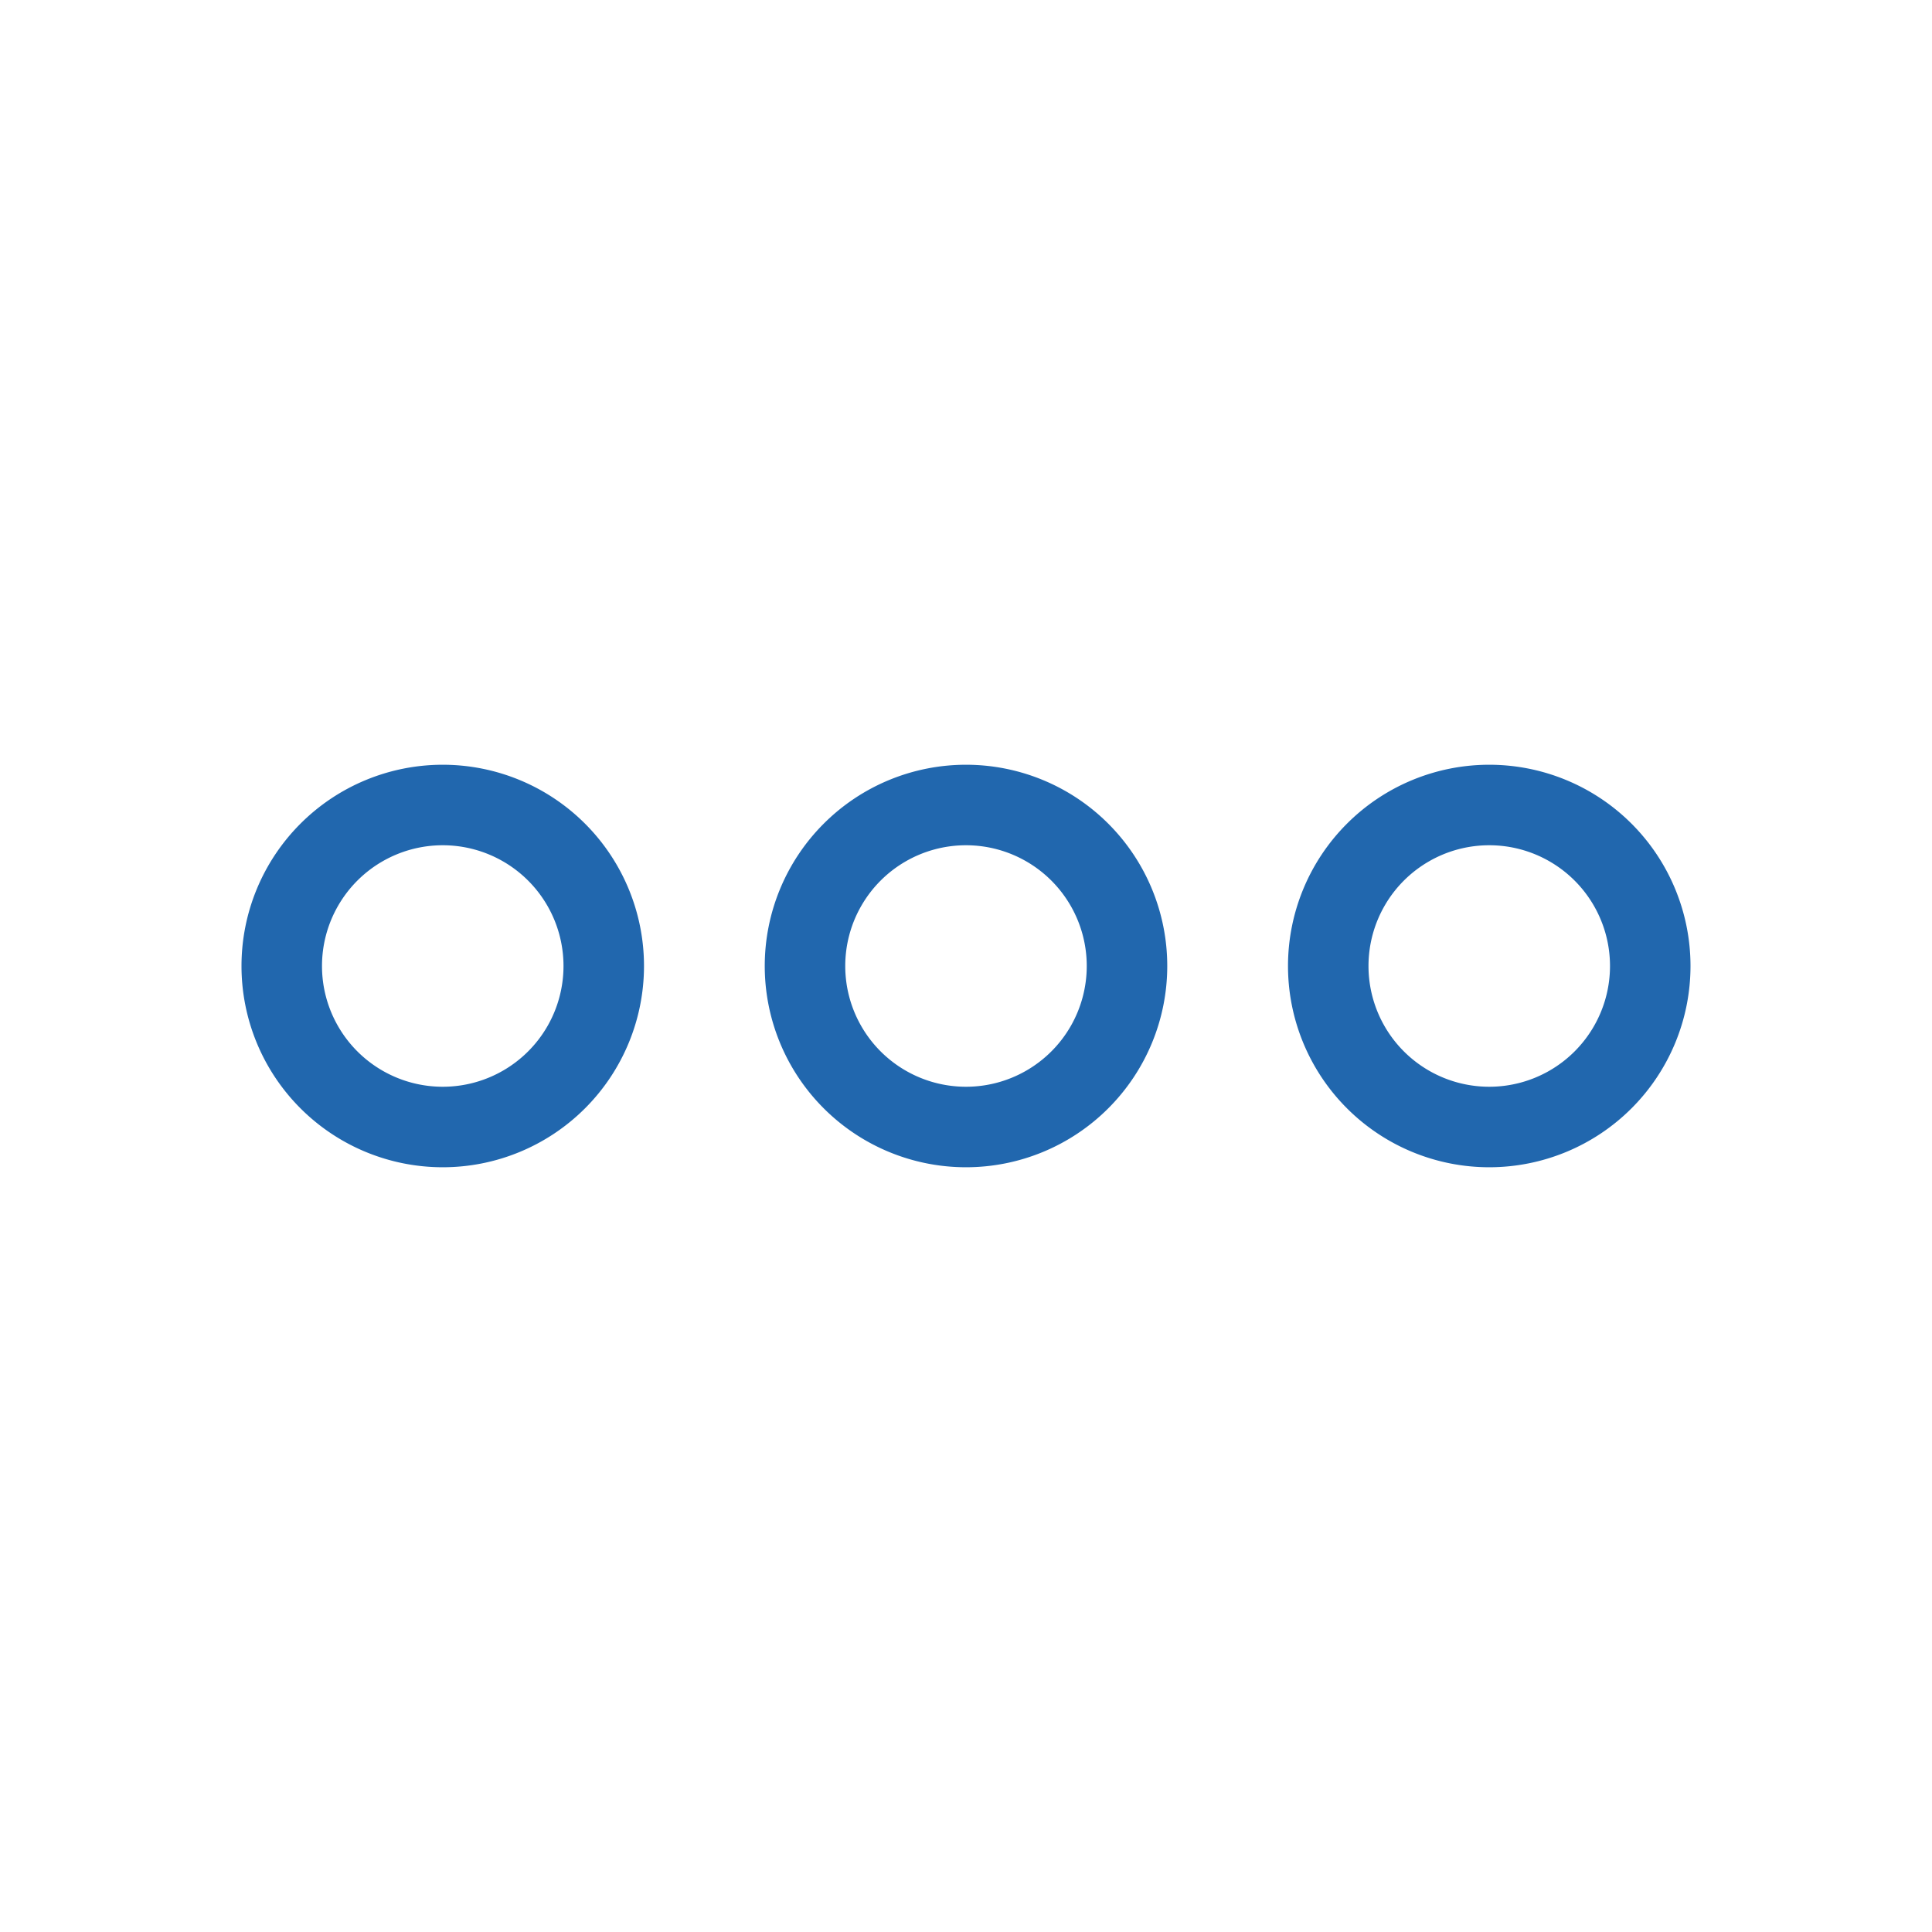 <svg xmlns="http://www.w3.org/2000/svg" width="24" height="24" fill="none"><path fill="#2167AE" d="M5.5 10.5a1.5 1.5 0 1 0 0 3 1.5 1.5 0 0 0 0-3M3 12a2.5 2.5 0 1 1 5 0 2.5 2.5 0 0 1-5 0m9-1.5a1.5 1.5 0 1 0 0 3 1.5 1.5 0 0 0 0-3M9.5 12a2.5 2.5 0 1 1 5 0 2.5 2.5 0 0 1-5 0m7.5 0a1.5 1.5 0 1 1 3 0 1.5 1.5 0 0 1-3 0m1.5-2.5a2.5 2.5 0 1 0 0 5 2.5 2.5 0 0 0 0-5"/></svg>